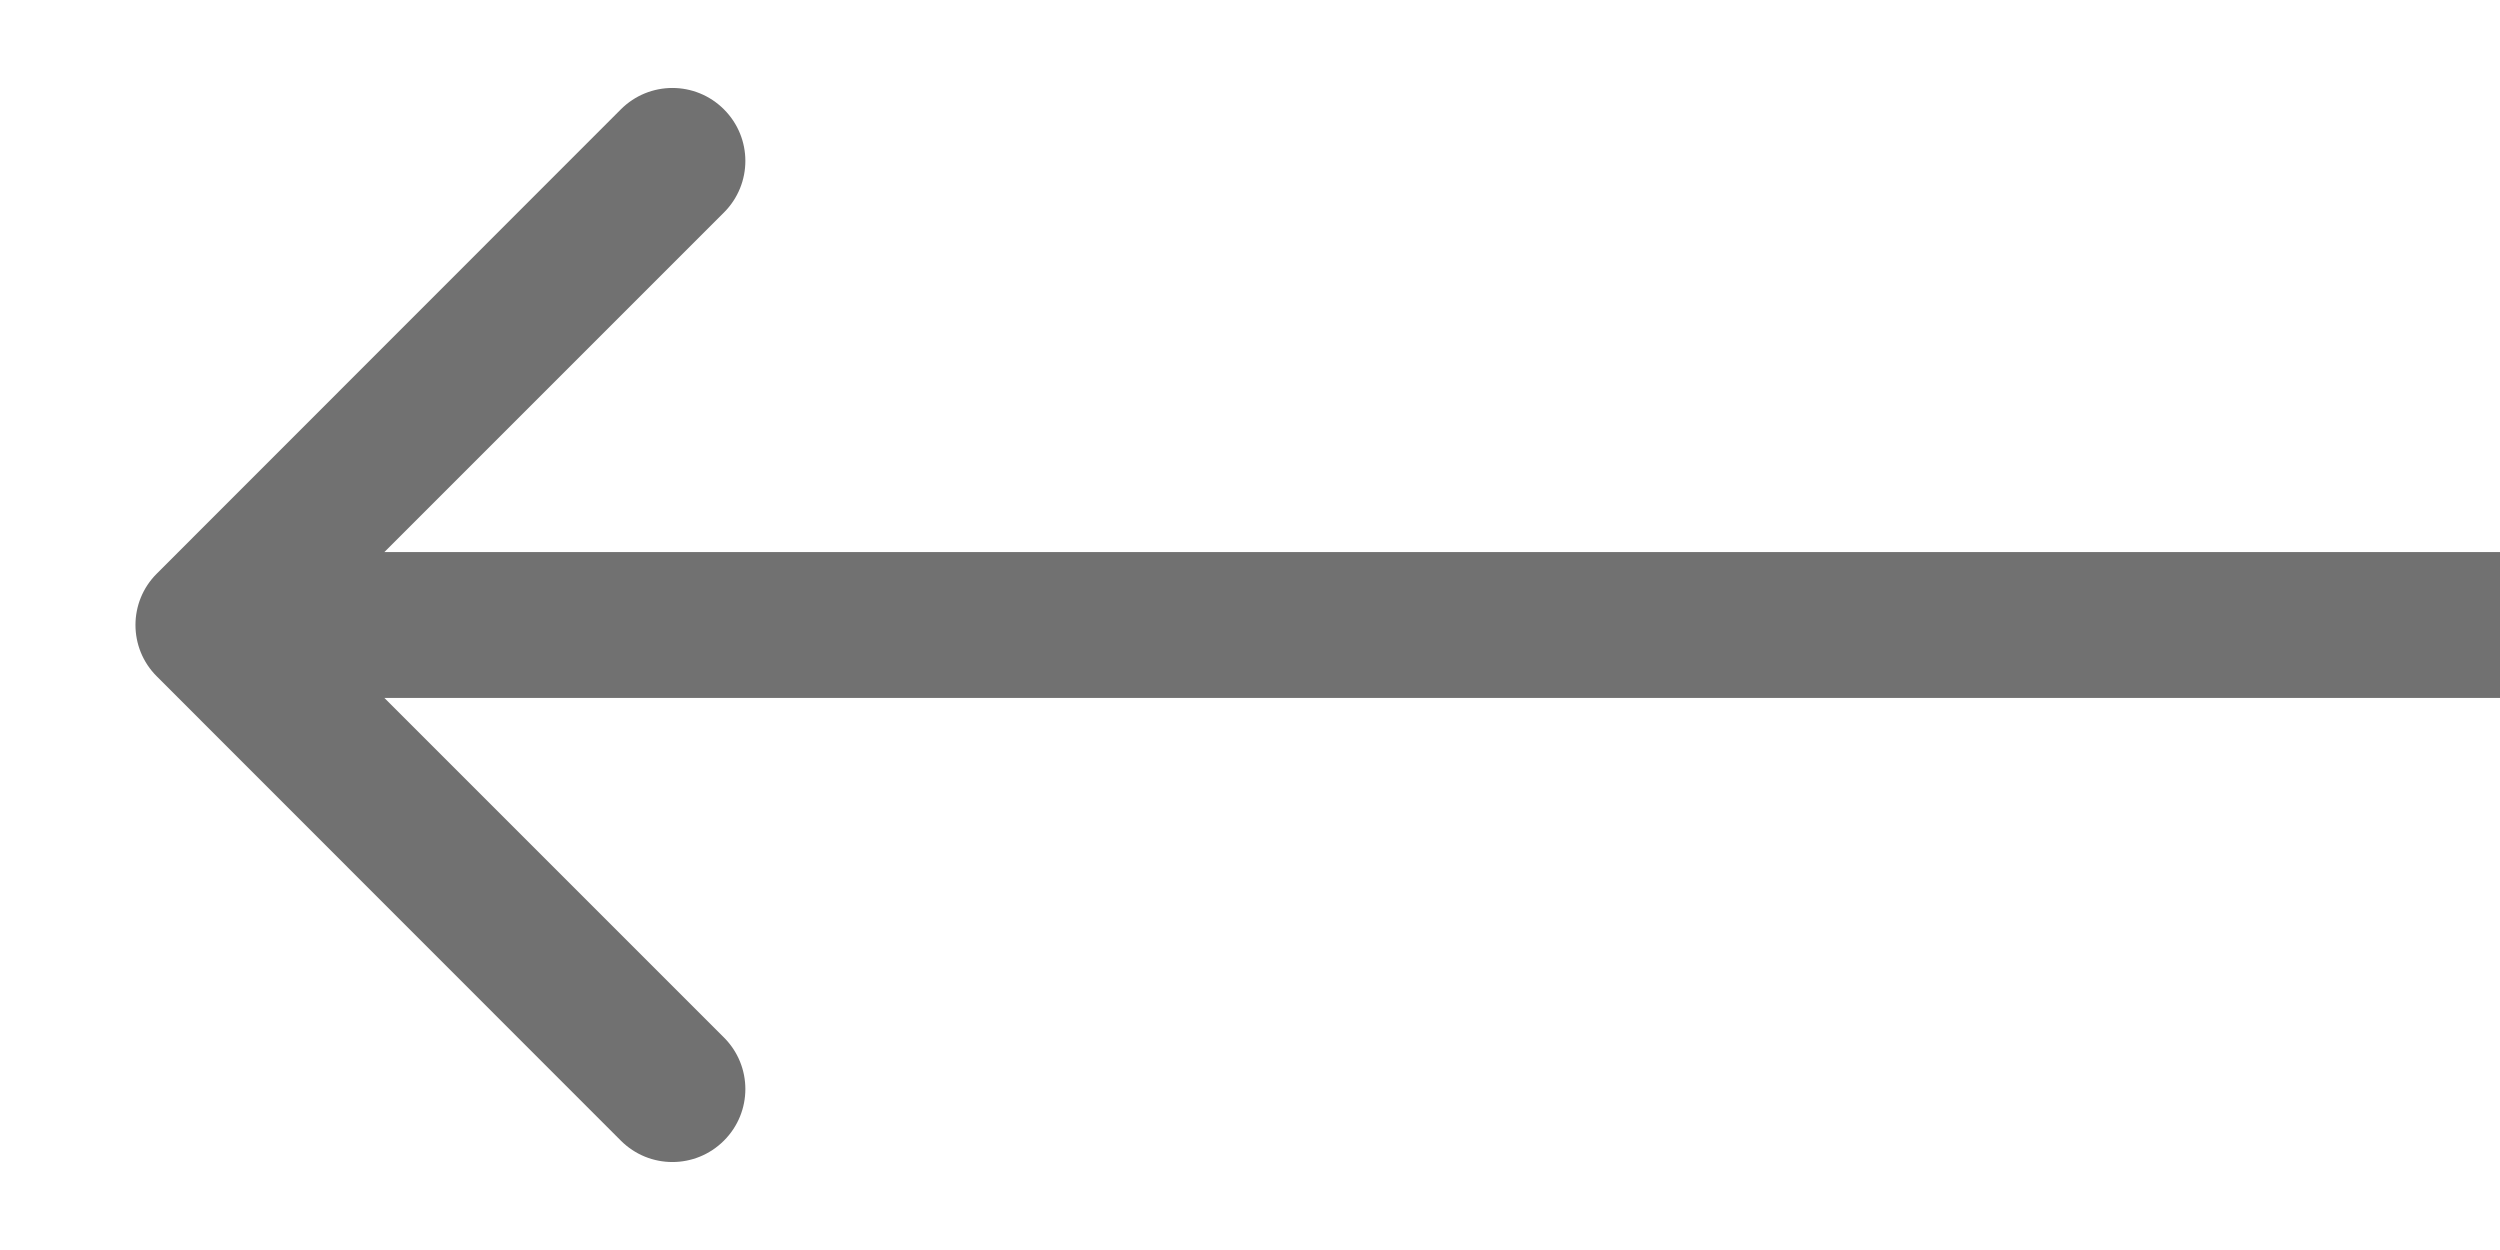 <?xml version="1.0" encoding="UTF-8"?> <svg xmlns="http://www.w3.org/2000/svg" width="12" height="6" viewBox="0 0 12 6" fill="none"><path d="M0.753 2.753C0.616 2.889 0.616 3.111 0.753 3.247L2.98 5.475C3.117 5.612 3.338 5.612 3.475 5.475C3.612 5.338 3.612 5.117 3.475 4.98L1.495 3L3.475 1.02C3.612 0.883 3.612 0.662 3.475 0.525C3.338 0.388 3.117 0.388 2.98 0.525L0.753 2.753ZM12 2.65L1 2.65L1 3.35L12 3.35L12 2.65Z" fill="#717171"></path></svg> 
